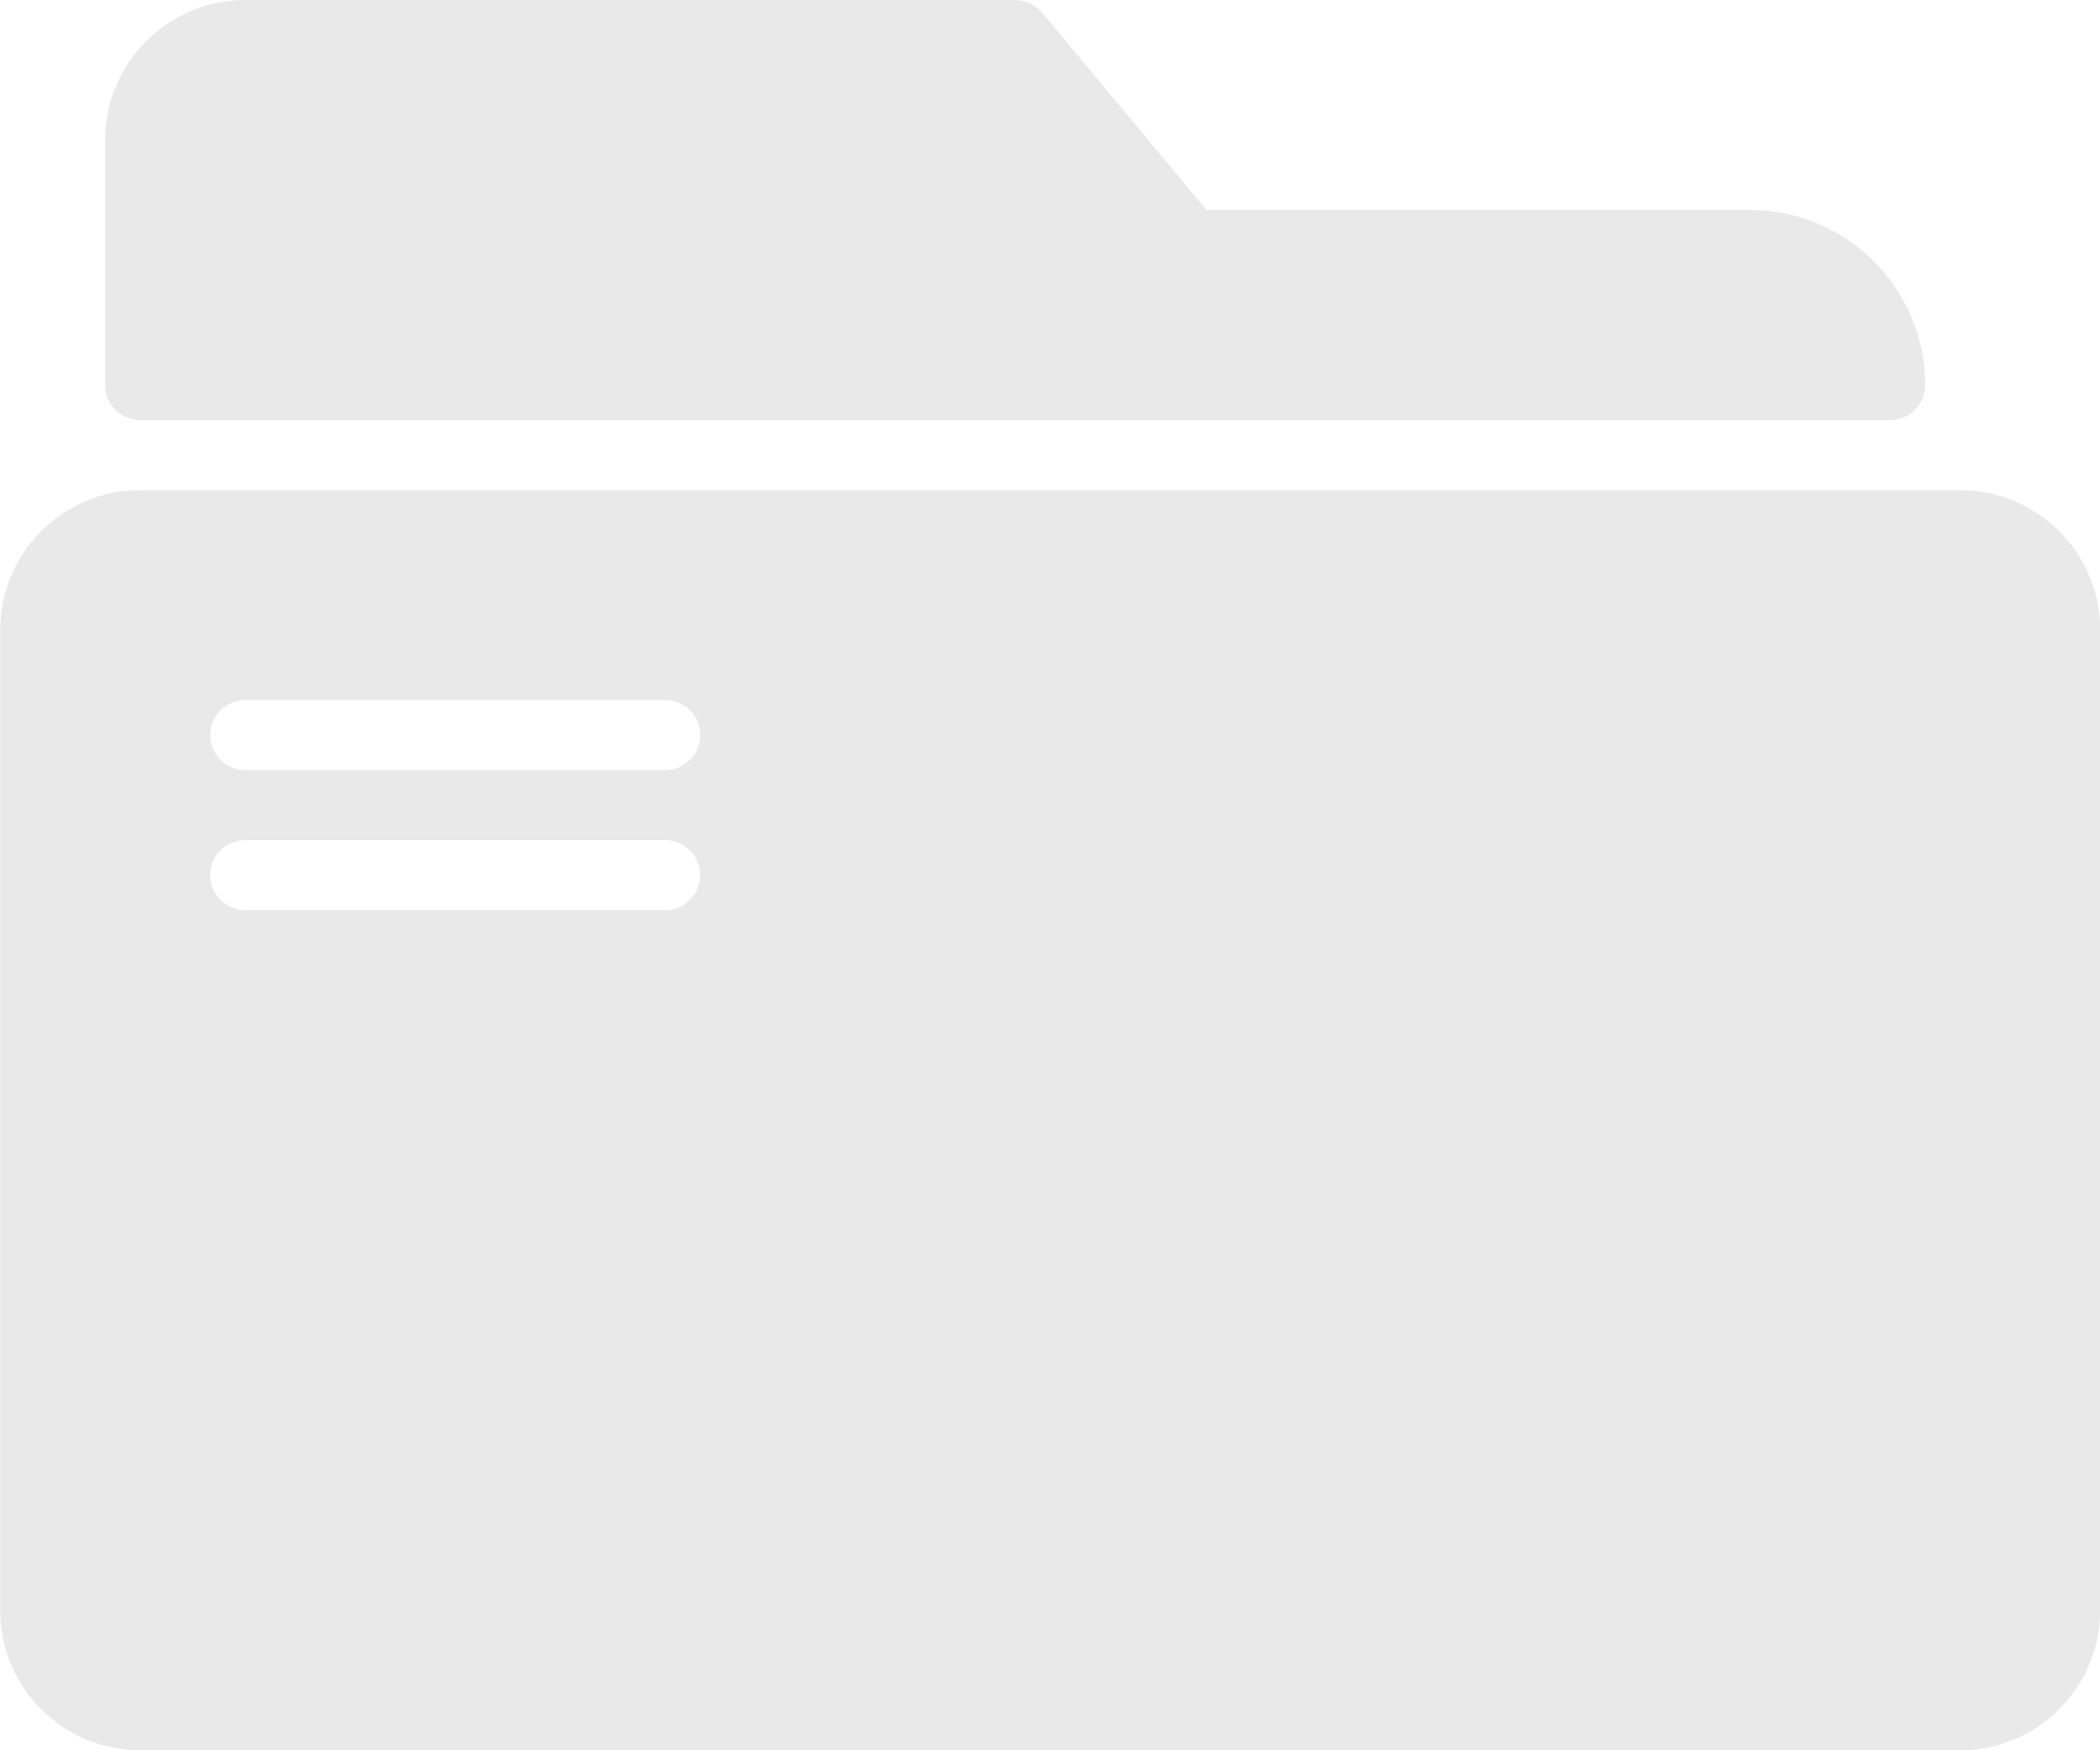 <svg width="24" height="20" viewBox="0 0 24 20" fill="none" xmlns="http://www.w3.org/2000/svg">
<g id="Group">
<g id="Group_2">
<g id="Group_3">
<path id="Vector" d="M1.602 4.8H21.602C21.823 4.8 22.002 4.621 22.002 4.4C22.002 3.297 21.105 2.4 20.002 2.4H13.789L11.909 0.144C11.833 0.053 11.721 0 11.602 0H2.802C1.92 0 1.202 0.718 1.202 1.6V4.4C1.202 4.621 1.381 4.8 1.602 4.8Z" fill="#E9E9E9"/>
<path id="Vector_2" d="M22.402 5.6H1.602C0.72 5.6 0.002 6.318 0.002 7.2V18.4C0.002 19.283 0.72 20 1.602 20H22.402C23.284 20 24.002 19.282 24.002 18.4V7.2C24.002 6.318 23.284 5.6 22.402 5.6ZM7.602 10.4H2.802C2.581 10.4 2.402 10.221 2.402 10C2.402 9.779 2.581 9.6 2.802 9.6H7.602C7.823 9.6 8.002 9.779 8.002 10C8.002 10.221 7.823 10.4 7.602 10.4ZM7.602 8.8H2.802C2.581 8.8 2.402 8.621 2.402 8.4C2.402 8.179 2.581 8 2.802 8H7.602C7.823 8 8.002 8.179 8.002 8.4C8.002 8.621 7.823 8.8 7.602 8.8Z" fill="#E9E9E9"/>
</g>
</g>
</g>
</svg>
